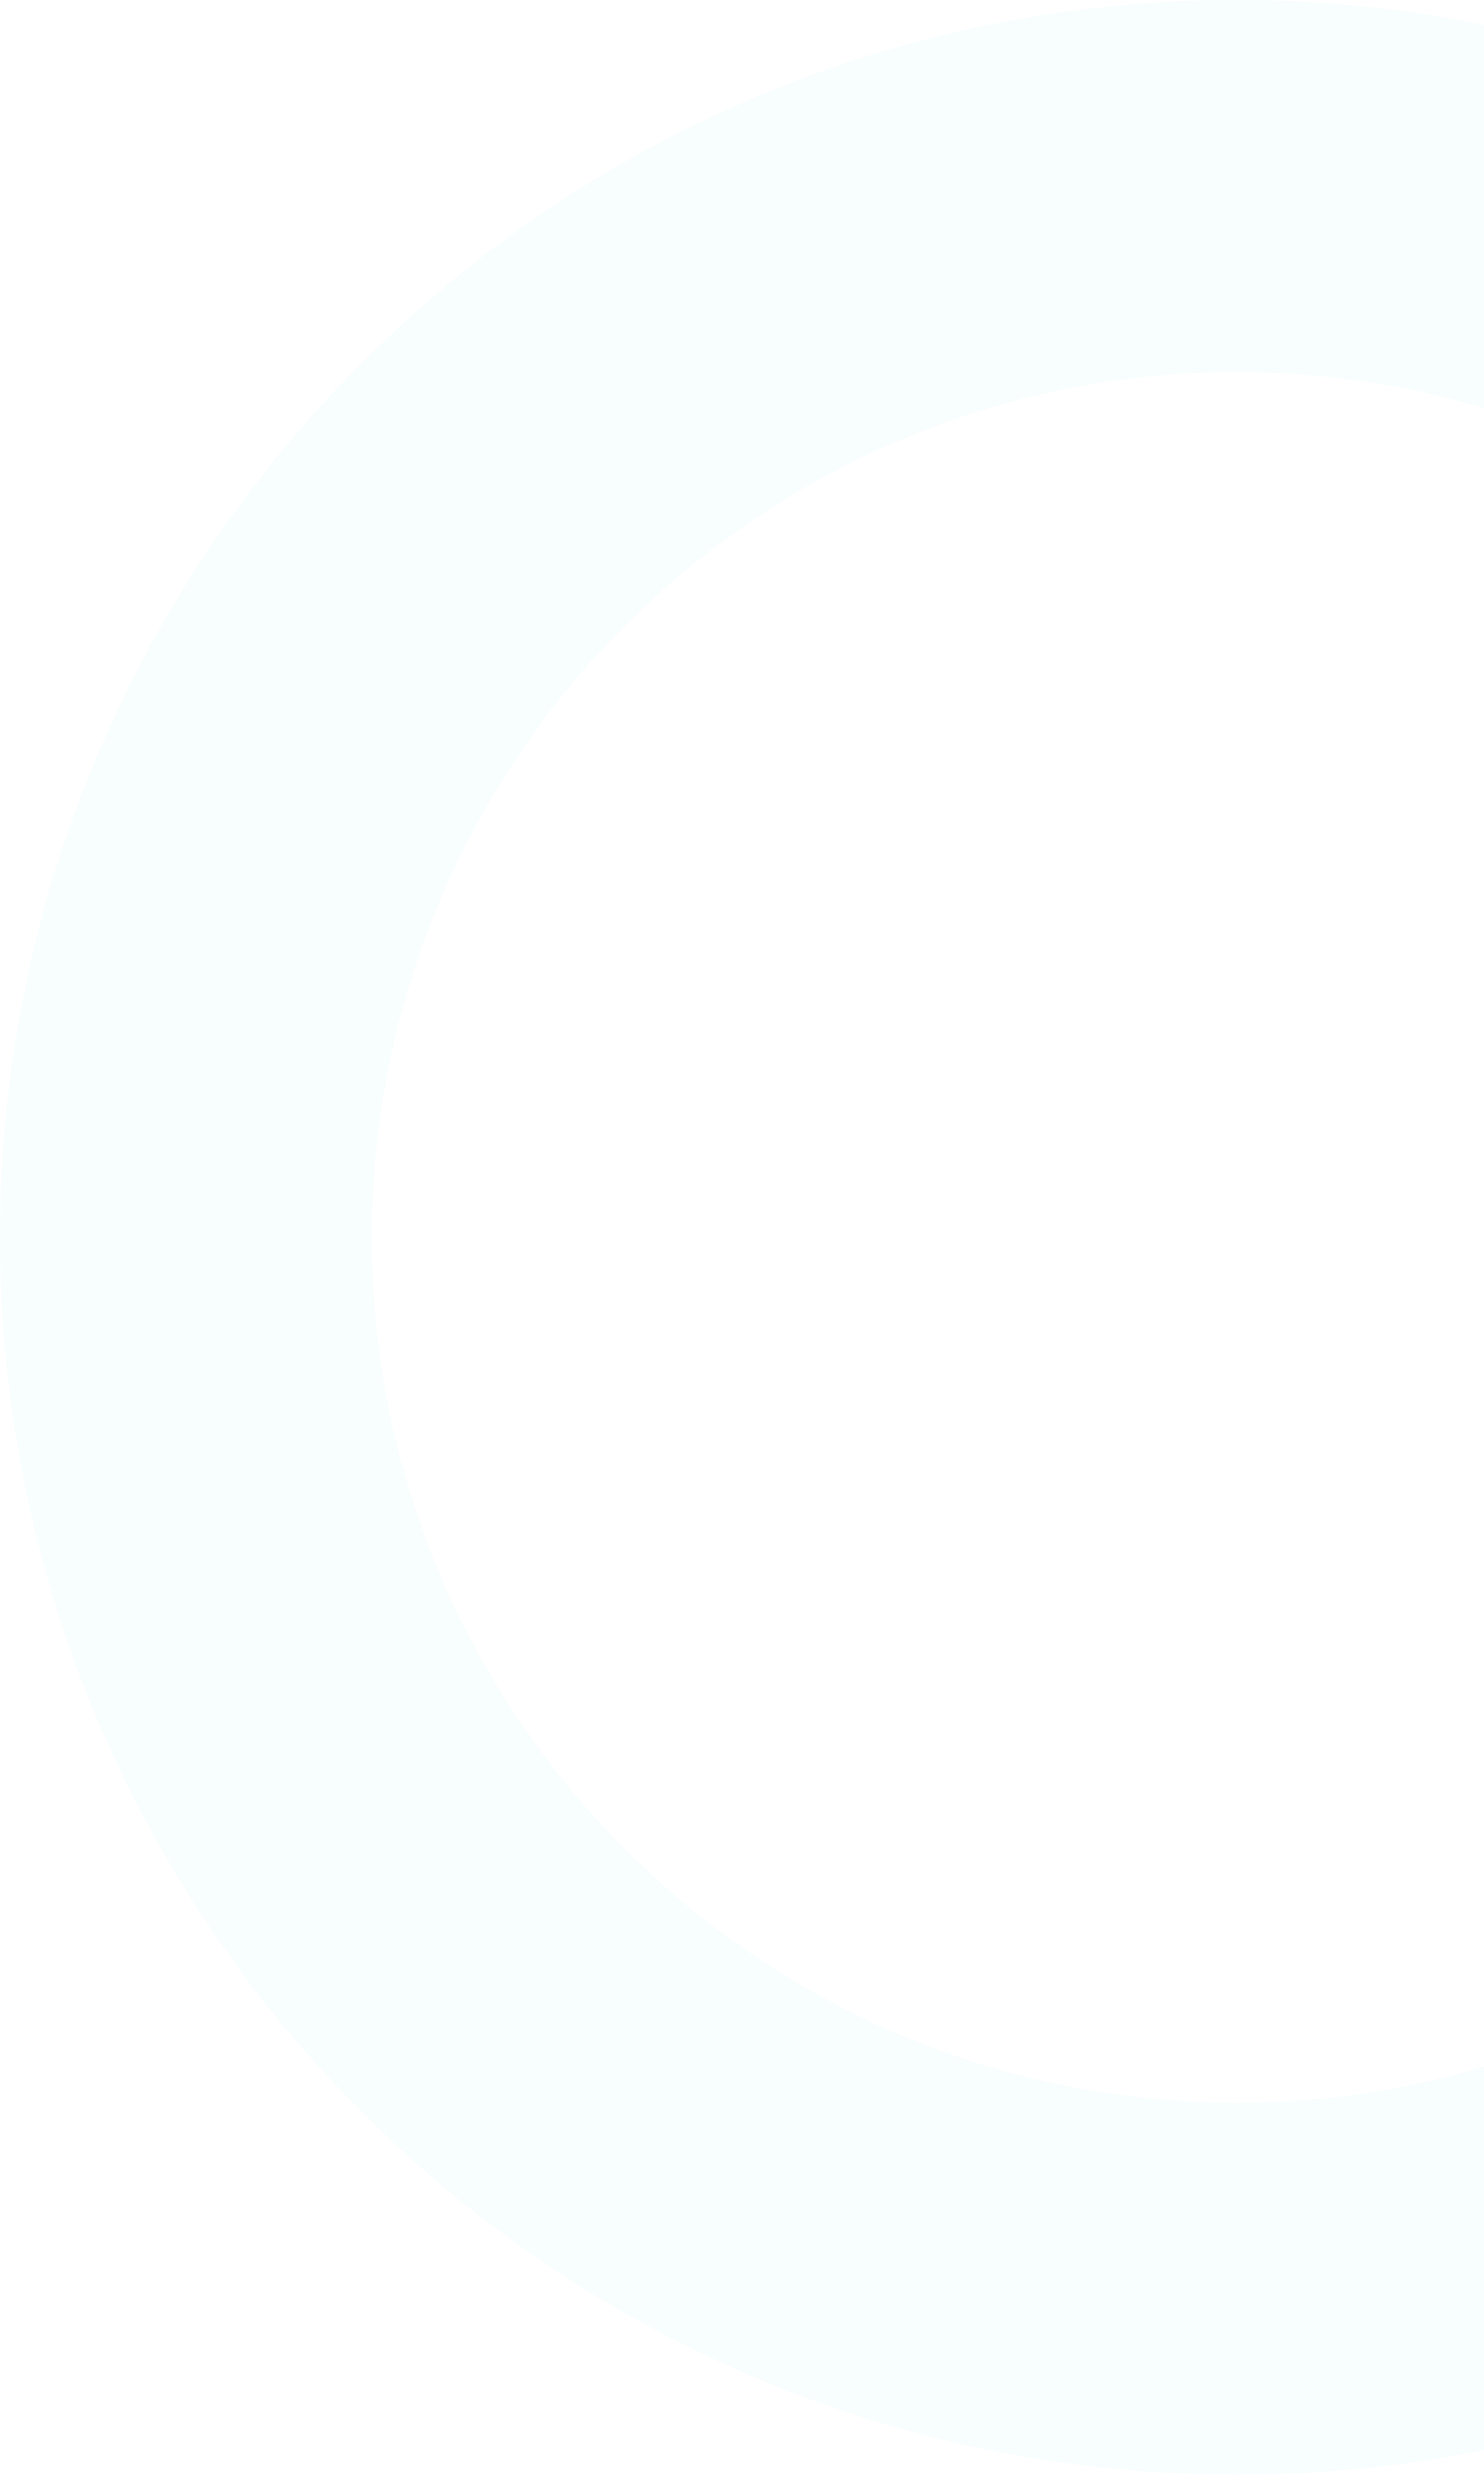 <svg width="375" height="625" viewBox="0 0 375 625" fill="none" xmlns="http://www.w3.org/2000/svg">
<path d="M625 312.5C625 485.089 485.089 625 312.5 625C139.911 625 0 485.089 0 312.5C0 139.911 139.911 0 312.5 0C485.089 0 625 139.911 625 312.5ZM93.96 312.5C93.96 433.197 191.803 531.041 312.5 531.041C433.197 531.041 531.041 433.197 531.041 312.5C531.041 191.803 433.197 93.96 312.5 93.96C191.803 93.96 93.96 191.803 93.96 312.5Z" fill="#11BFD6" fill-opacity="0.03"/>
</svg>
